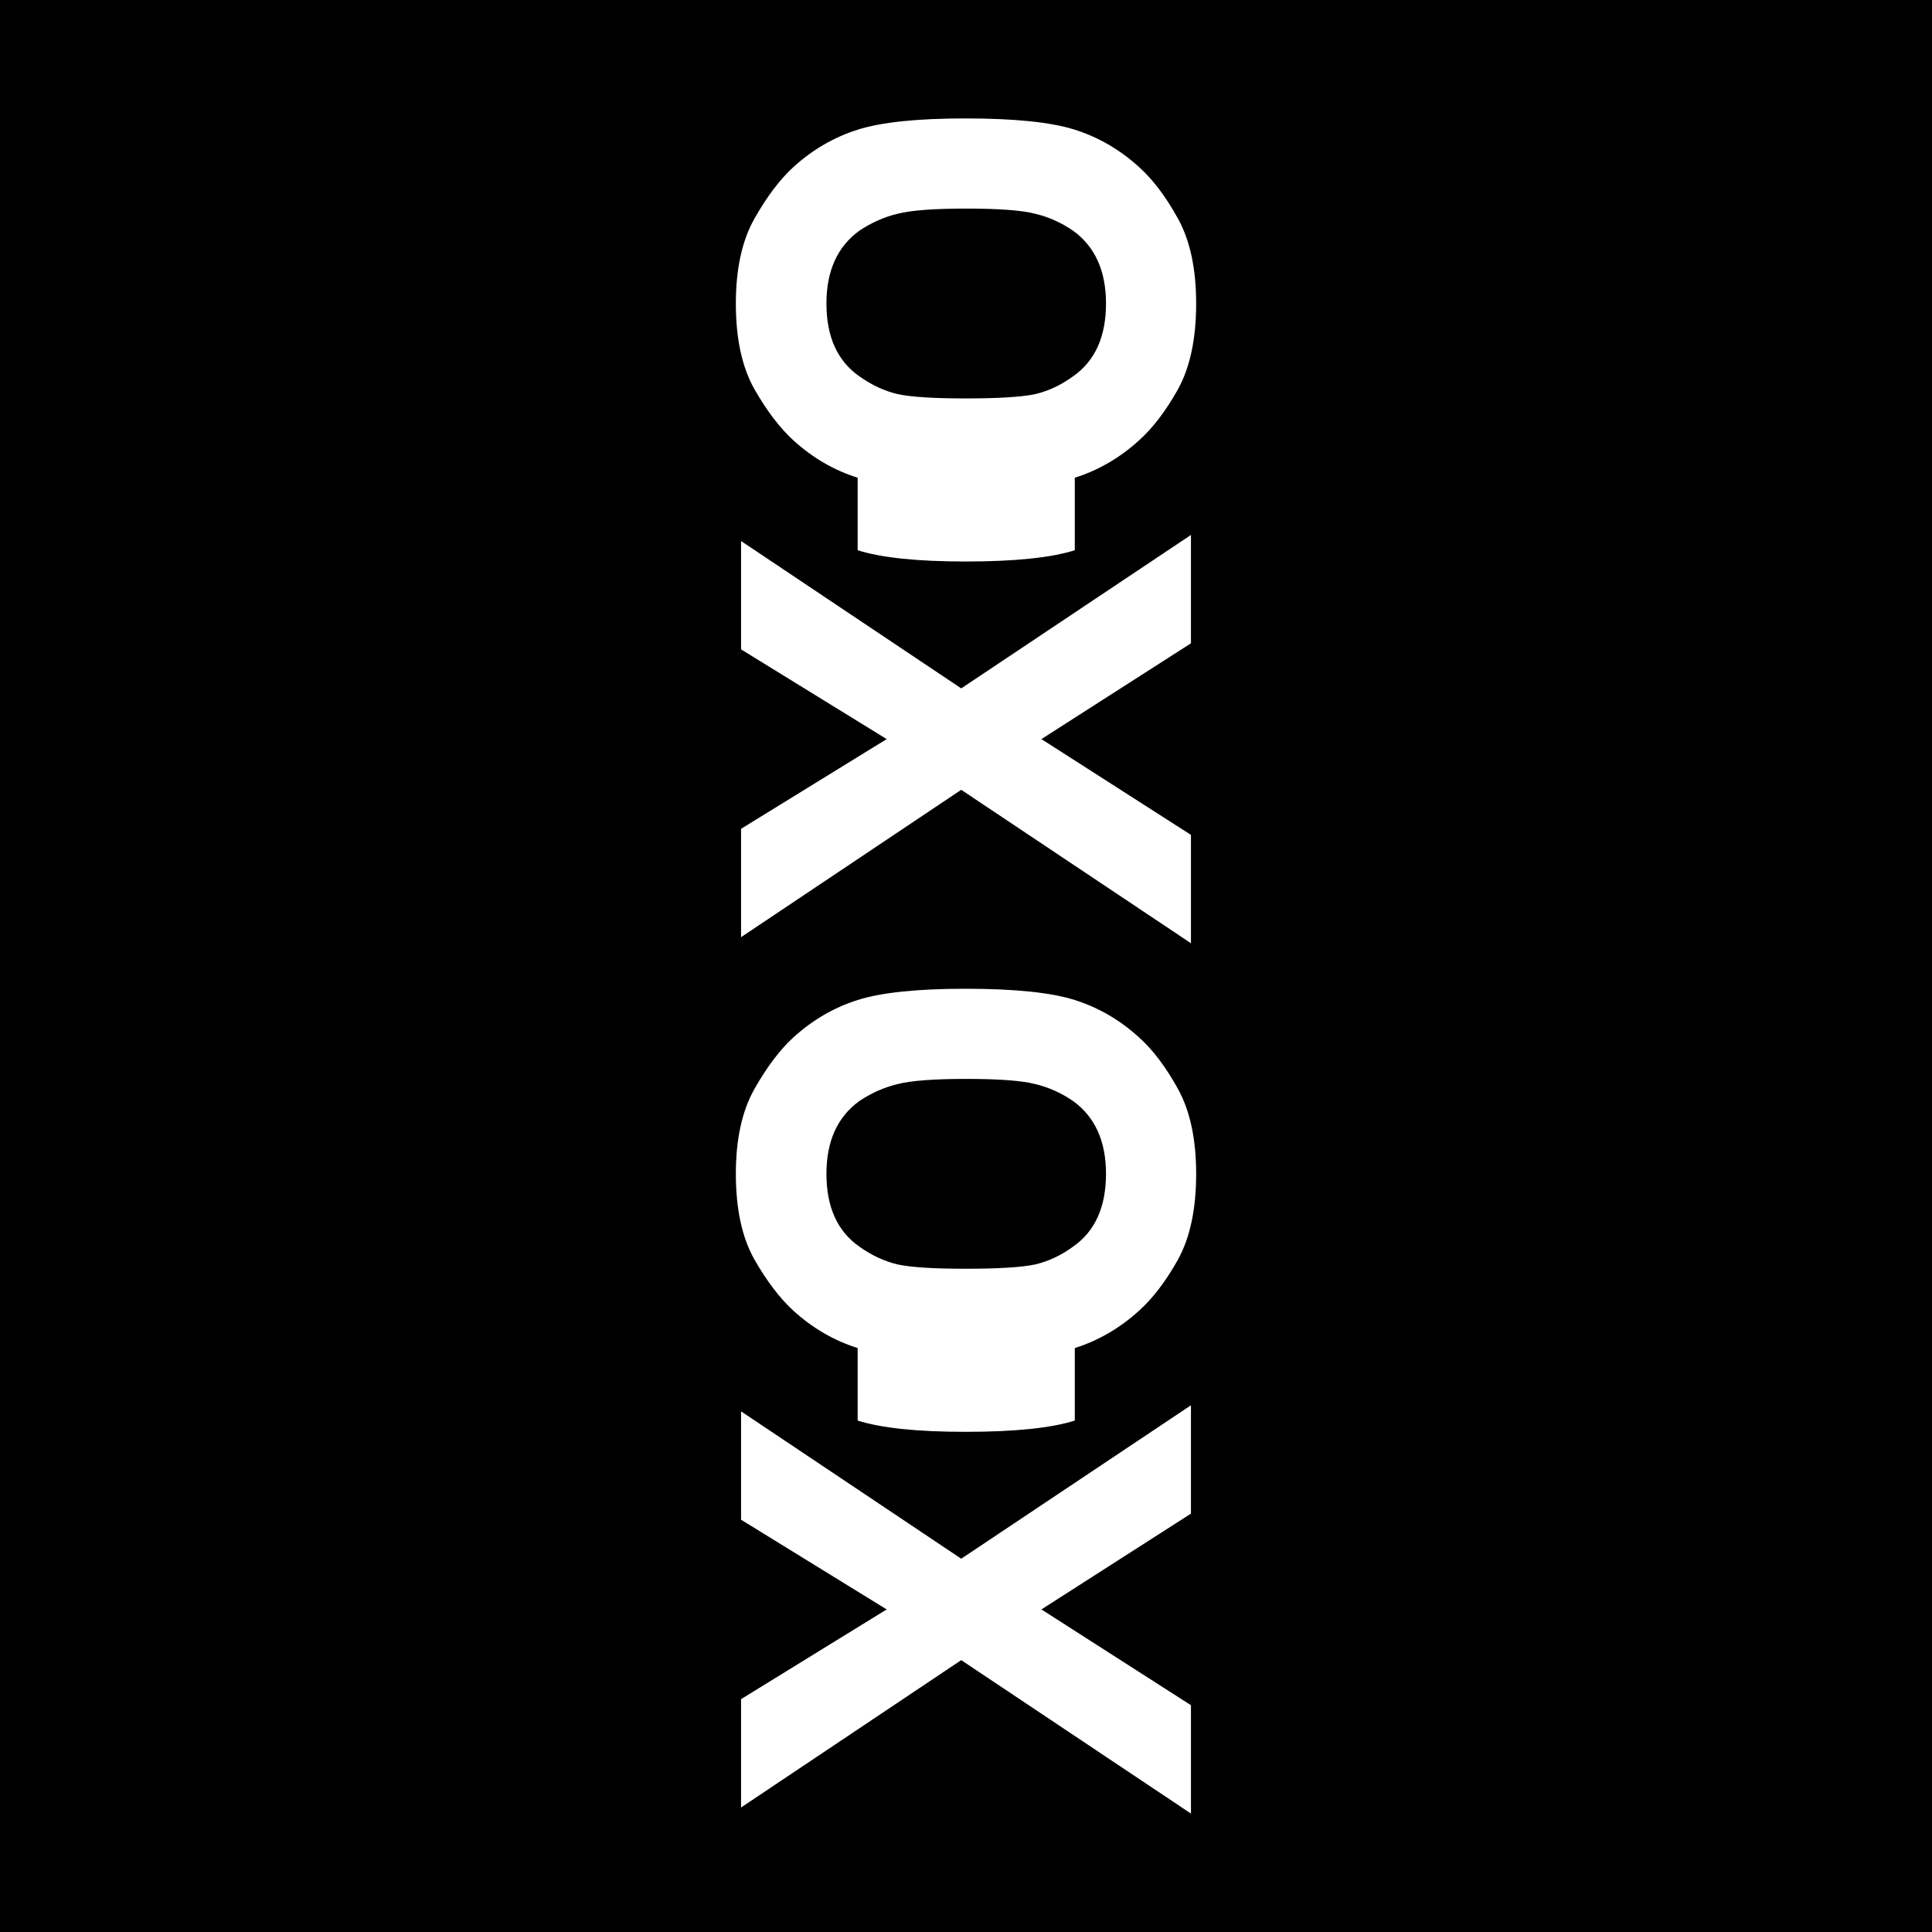 <?xml version="1.0"?>
<svg xmlns="http://www.w3.org/2000/svg" width="600" height="600" viewBox="0 0 600 600">
  <g color="#000">
    <path style="marker:none" d="M0 0h600v600H0z" fill-rule="evenodd" overflow="visible"/>
    <g font-size="17.138" font-weight="400" letter-spacing="0" word-spacing="0" fill="#fff" font-family="DIN 1451 Mittelschrift">
      <path d="M333.786 170.88c-7.358 2.334-18.665 3.5-33.92 3.5-14.987 0-26.159-1.166-33.517-3.5v-22.513c-7.359-2.333-14-6.192-19.922-11.576-4.218-3.859-8.256-9.154-12.115-15.884-3.858-6.82-5.787-15.704-5.788-26.652 0-10.768 1.93-19.562 5.788-26.382 3.86-6.82 7.897-12.16 12.115-16.019 5.923-5.384 12.563-9.242 19.922-11.576 7.358-2.333 18.53-3.5 33.516-3.5 15.256 0 26.563 1.167 33.921 3.5 7.358 2.334 13.999 6.192 19.922 11.576 4.307 3.86 8.345 9.199 12.114 16.019 3.77 6.82 5.654 15.614 5.654 26.382 0 10.948-1.885 19.832-5.654 26.652-3.769 6.73-7.807 12.025-12.114 15.884-5.923 5.384-12.564 9.243-19.922 11.576zM278.732 66.392c-4.128.987-8.076 2.737-11.845 5.25-6.82 4.935-10.23 12.473-10.23 22.613 0 10.32 3.41 17.858 10.23 22.614 3.77 2.692 7.717 4.532 11.845 5.519 4.128.897 11.173 1.346 21.133 1.346 10.23 0 17.454-.449 21.672-1.346 4.128-.987 8.031-2.827 11.71-5.519 6.82-4.756 10.23-12.294 10.23-22.614 0-10.14-3.41-17.678-10.23-22.614-3.679-2.512-7.582-4.262-11.71-5.25-4.128-1.076-11.262-1.614-21.402-1.614s-17.275.538-21.403 1.615zM230.14 291.049v-33.652l45.227-27.863-45.227-27.863v-33.652l68.38 45.766 71.34-47.65v33.651l-46.439 29.748 46.44 29.748v33.651l-71.342-47.65zM333.786 441.169c-7.358 2.333-18.665 3.5-33.92 3.5-14.987 0-26.159-1.167-33.517-3.5v-22.514c-7.359-2.333-14-6.192-19.922-11.576-4.218-3.859-8.256-9.153-12.115-15.884-3.858-6.82-5.787-15.704-5.788-26.652 0-10.768 1.93-19.562 5.788-26.382 3.86-6.82 7.897-12.16 12.115-16.018 5.923-5.384 12.563-9.243 19.922-11.576 7.358-2.333 18.53-3.5 33.516-3.5 15.256 0 26.563 1.167 33.921 3.5 7.358 2.333 13.999 6.192 19.922 11.576 4.307 3.858 8.345 9.198 12.114 16.018 3.77 6.82 5.654 15.614 5.654 26.382 0 10.948-1.885 19.832-5.654 26.652-3.769 6.73-7.807 12.025-12.114 15.884-5.923 5.384-12.564 9.243-19.922 11.576zM278.732 336.68c-4.128.987-8.076 2.737-11.845 5.25-6.82 4.935-10.23 12.473-10.23 22.613 0 10.32 3.41 17.858 10.23 22.614 3.77 2.692 7.717 4.532 11.845 5.519 4.128.897 11.173 1.346 21.133 1.346 10.23 0 17.454-.449 21.672-1.346 4.128-.987 8.031-2.827 11.71-5.519 6.82-4.756 10.23-12.294 10.23-22.614 0-10.14-3.41-17.678-10.23-22.613-3.679-2.513-7.582-4.263-11.71-5.25-4.128-1.077-11.262-1.615-21.402-1.615s-17.275.538-21.403 1.615zM230.14 561.337v-33.652l45.227-27.863-45.227-27.863v-33.652l68.38 45.766 71.34-47.65v33.651l-46.439 29.748 46.44 29.748v33.651l-71.342-47.65z" style="text-indent:0;text-align:start;line-height:125%;text-transform:none;block-progression:tb;marker:none;-inkscape-font-specification:DIN 1451 Mittelschrift"/>
    </g>
  </g>
</svg>
